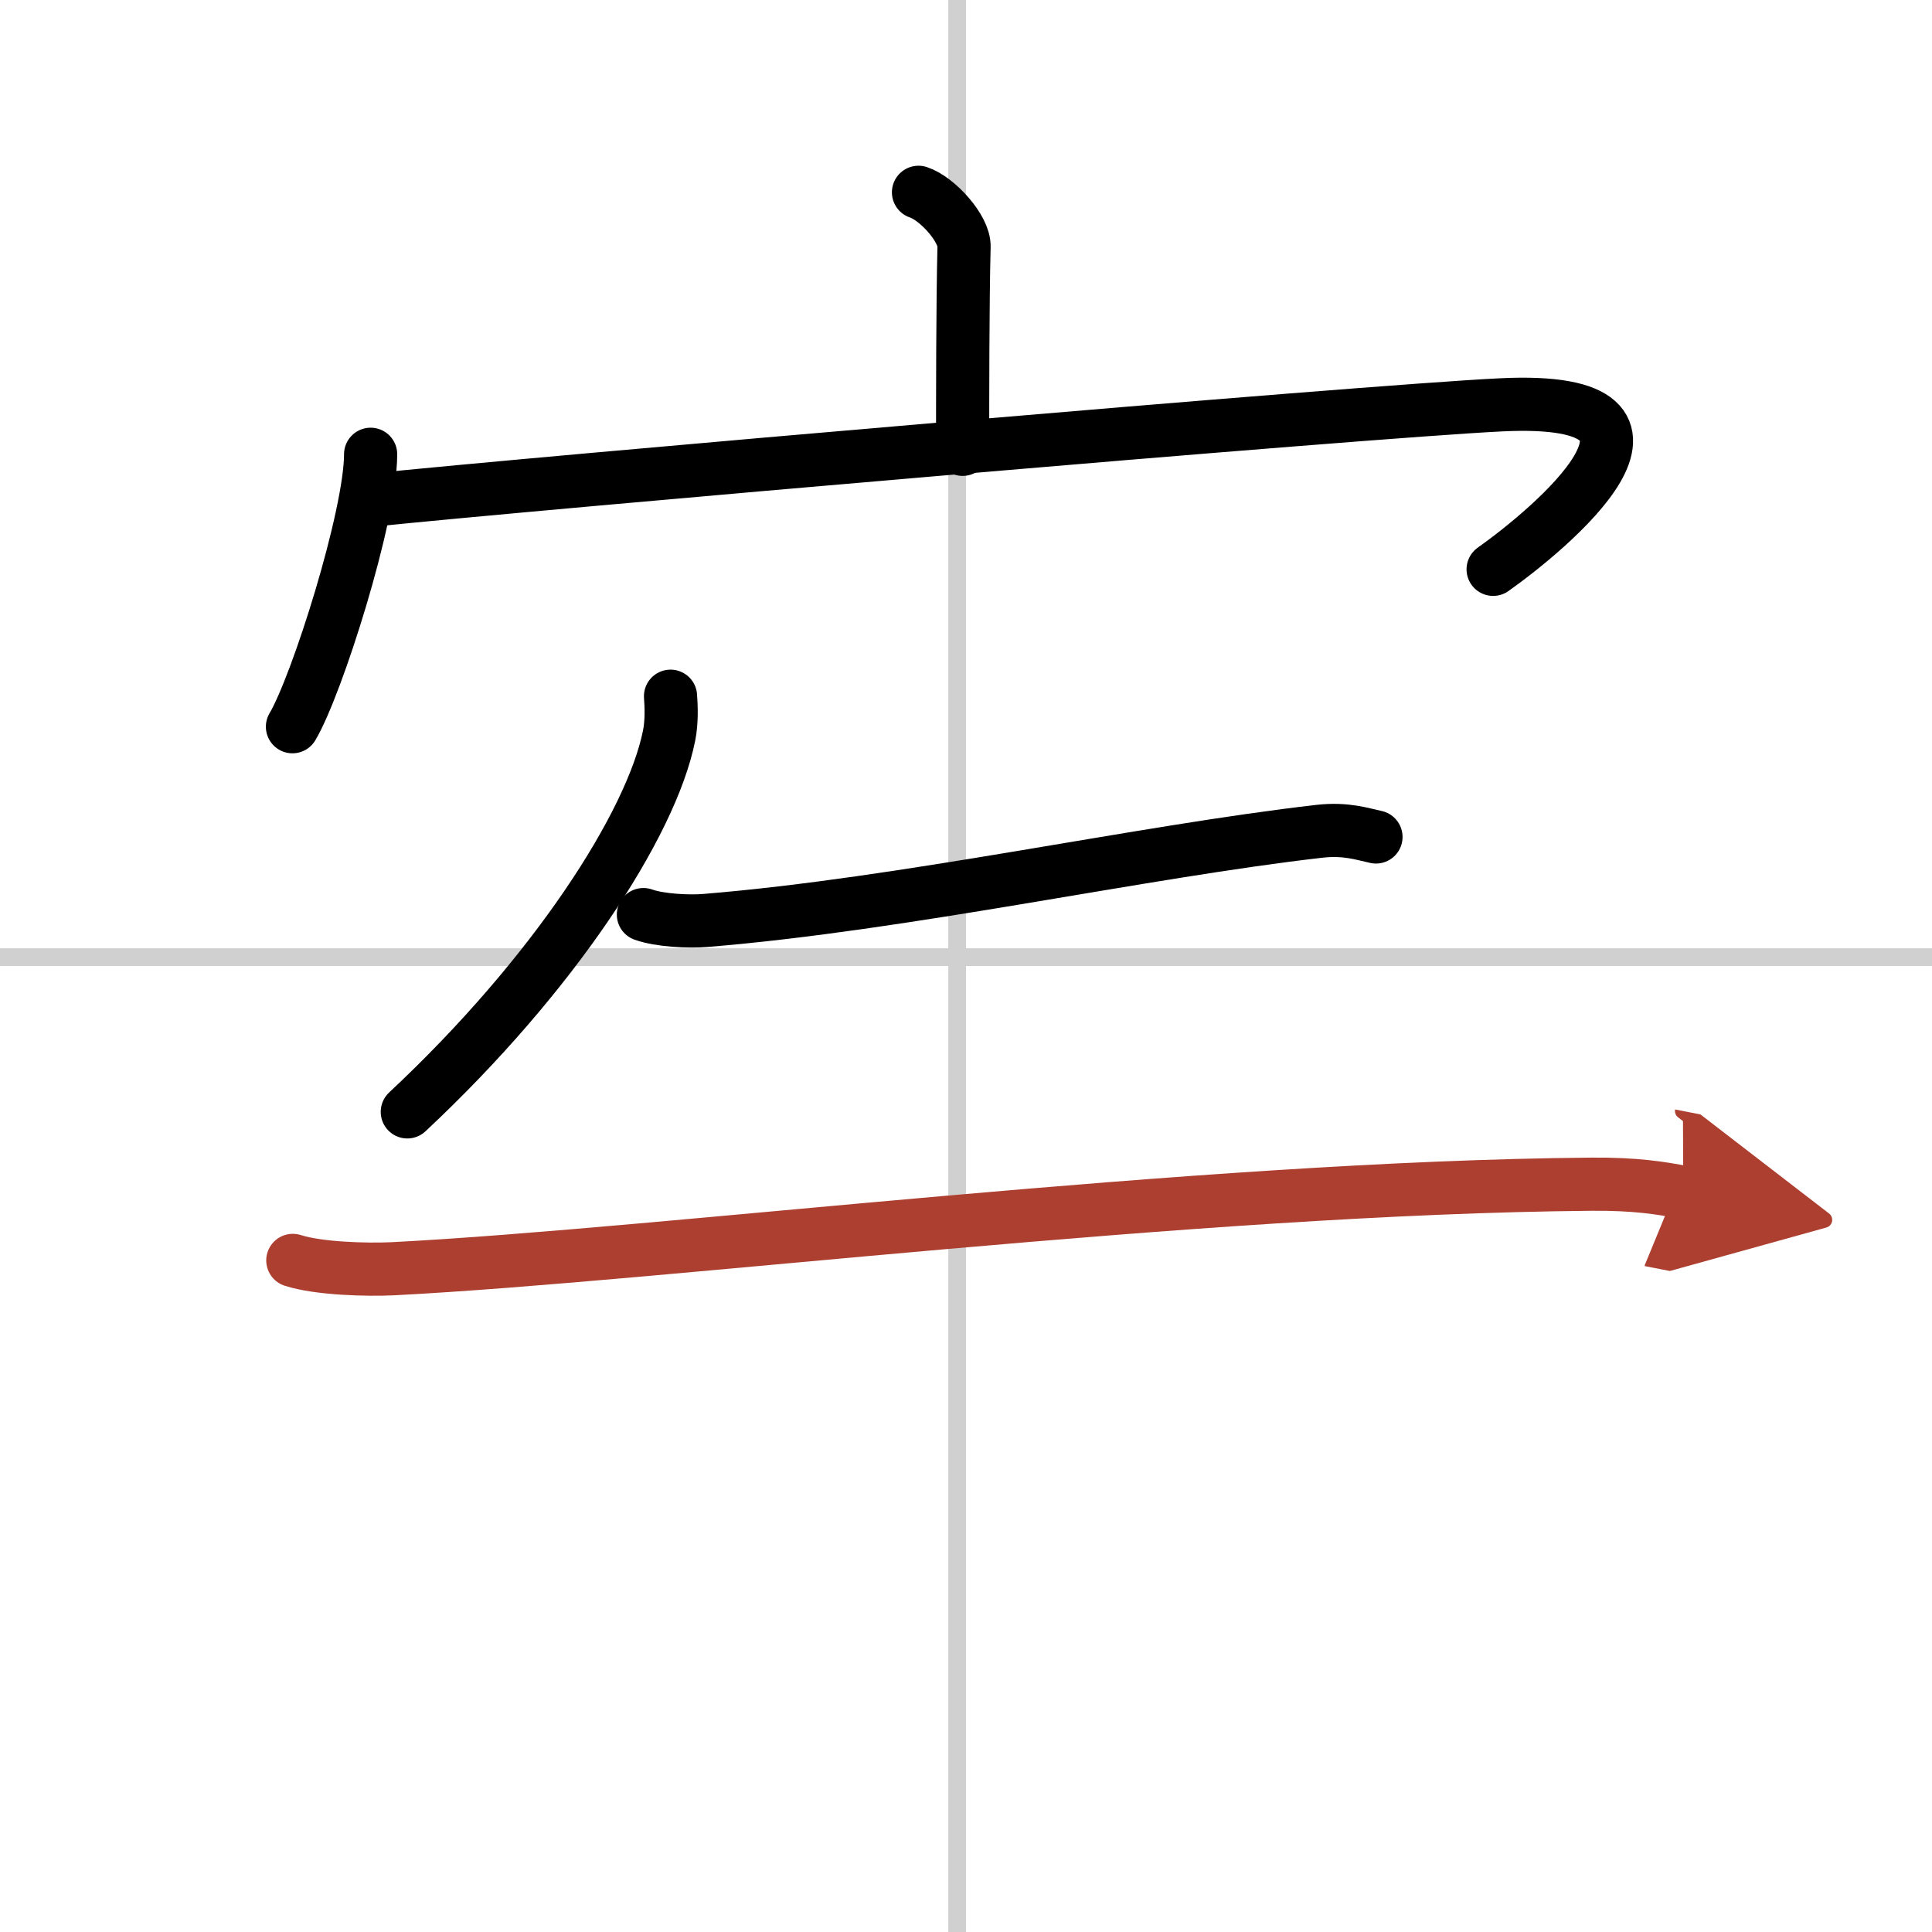 <svg width="400" height="400" viewBox="0 0 109 109" xmlns="http://www.w3.org/2000/svg"><defs><marker id="a" markerWidth="4" orient="auto" refX="1" refY="5" viewBox="0 0 10 10"><polyline points="0 0 10 5 0 10 1 5" fill="#ad3f31" stroke="#ad3f31"/></marker></defs><g fill="none" stroke="#000" stroke-linecap="round" stroke-linejoin="round" stroke-width="3"><rect width="100%" height="100%" fill="#fff" stroke="#fff"/><line x1="54" x2="54" y2="109" stroke="#d0d0d0" stroke-width="1"/><line x2="109" y1="54" y2="54" stroke="#d0d0d0" stroke-width="1"/><path d="m51.82 10.85c1.07 0.35 2.6 2.06 2.57 3.06-0.08 3.17-0.08 8.56-0.08 11.44"/><path d="m20.91 25.63c0 3.48-3.03 13.05-4.41 15.37"/><path d="m20.74 28.24c9.51-0.99 56.24-5.03 63.95-5.4 12.05-0.59 2.55 7.16-0.45 9.28"/><path d="m37.83 39.28c0.04 0.55 0.08 1.42-0.08 2.22-1 5-6.5 13.5-14.77 21.23"/><path d="m36.3 51.6c0.91 0.33 2.58 0.41 3.5 0.33 11.19-0.91 24.6-3.88 34.64-5.03 1.51-0.17 2.43 0.16 3.19 0.32"/><path d="m16.52 71.11c1.47 0.47 4.18 0.54 5.65 0.47 15.34-0.79 45.25-4.58 67.64-4.77 2.46-0.02 3.93 0.22 5.16 0.46" marker-end="url(#a)" stroke="#ad3f31"/></g></svg>
